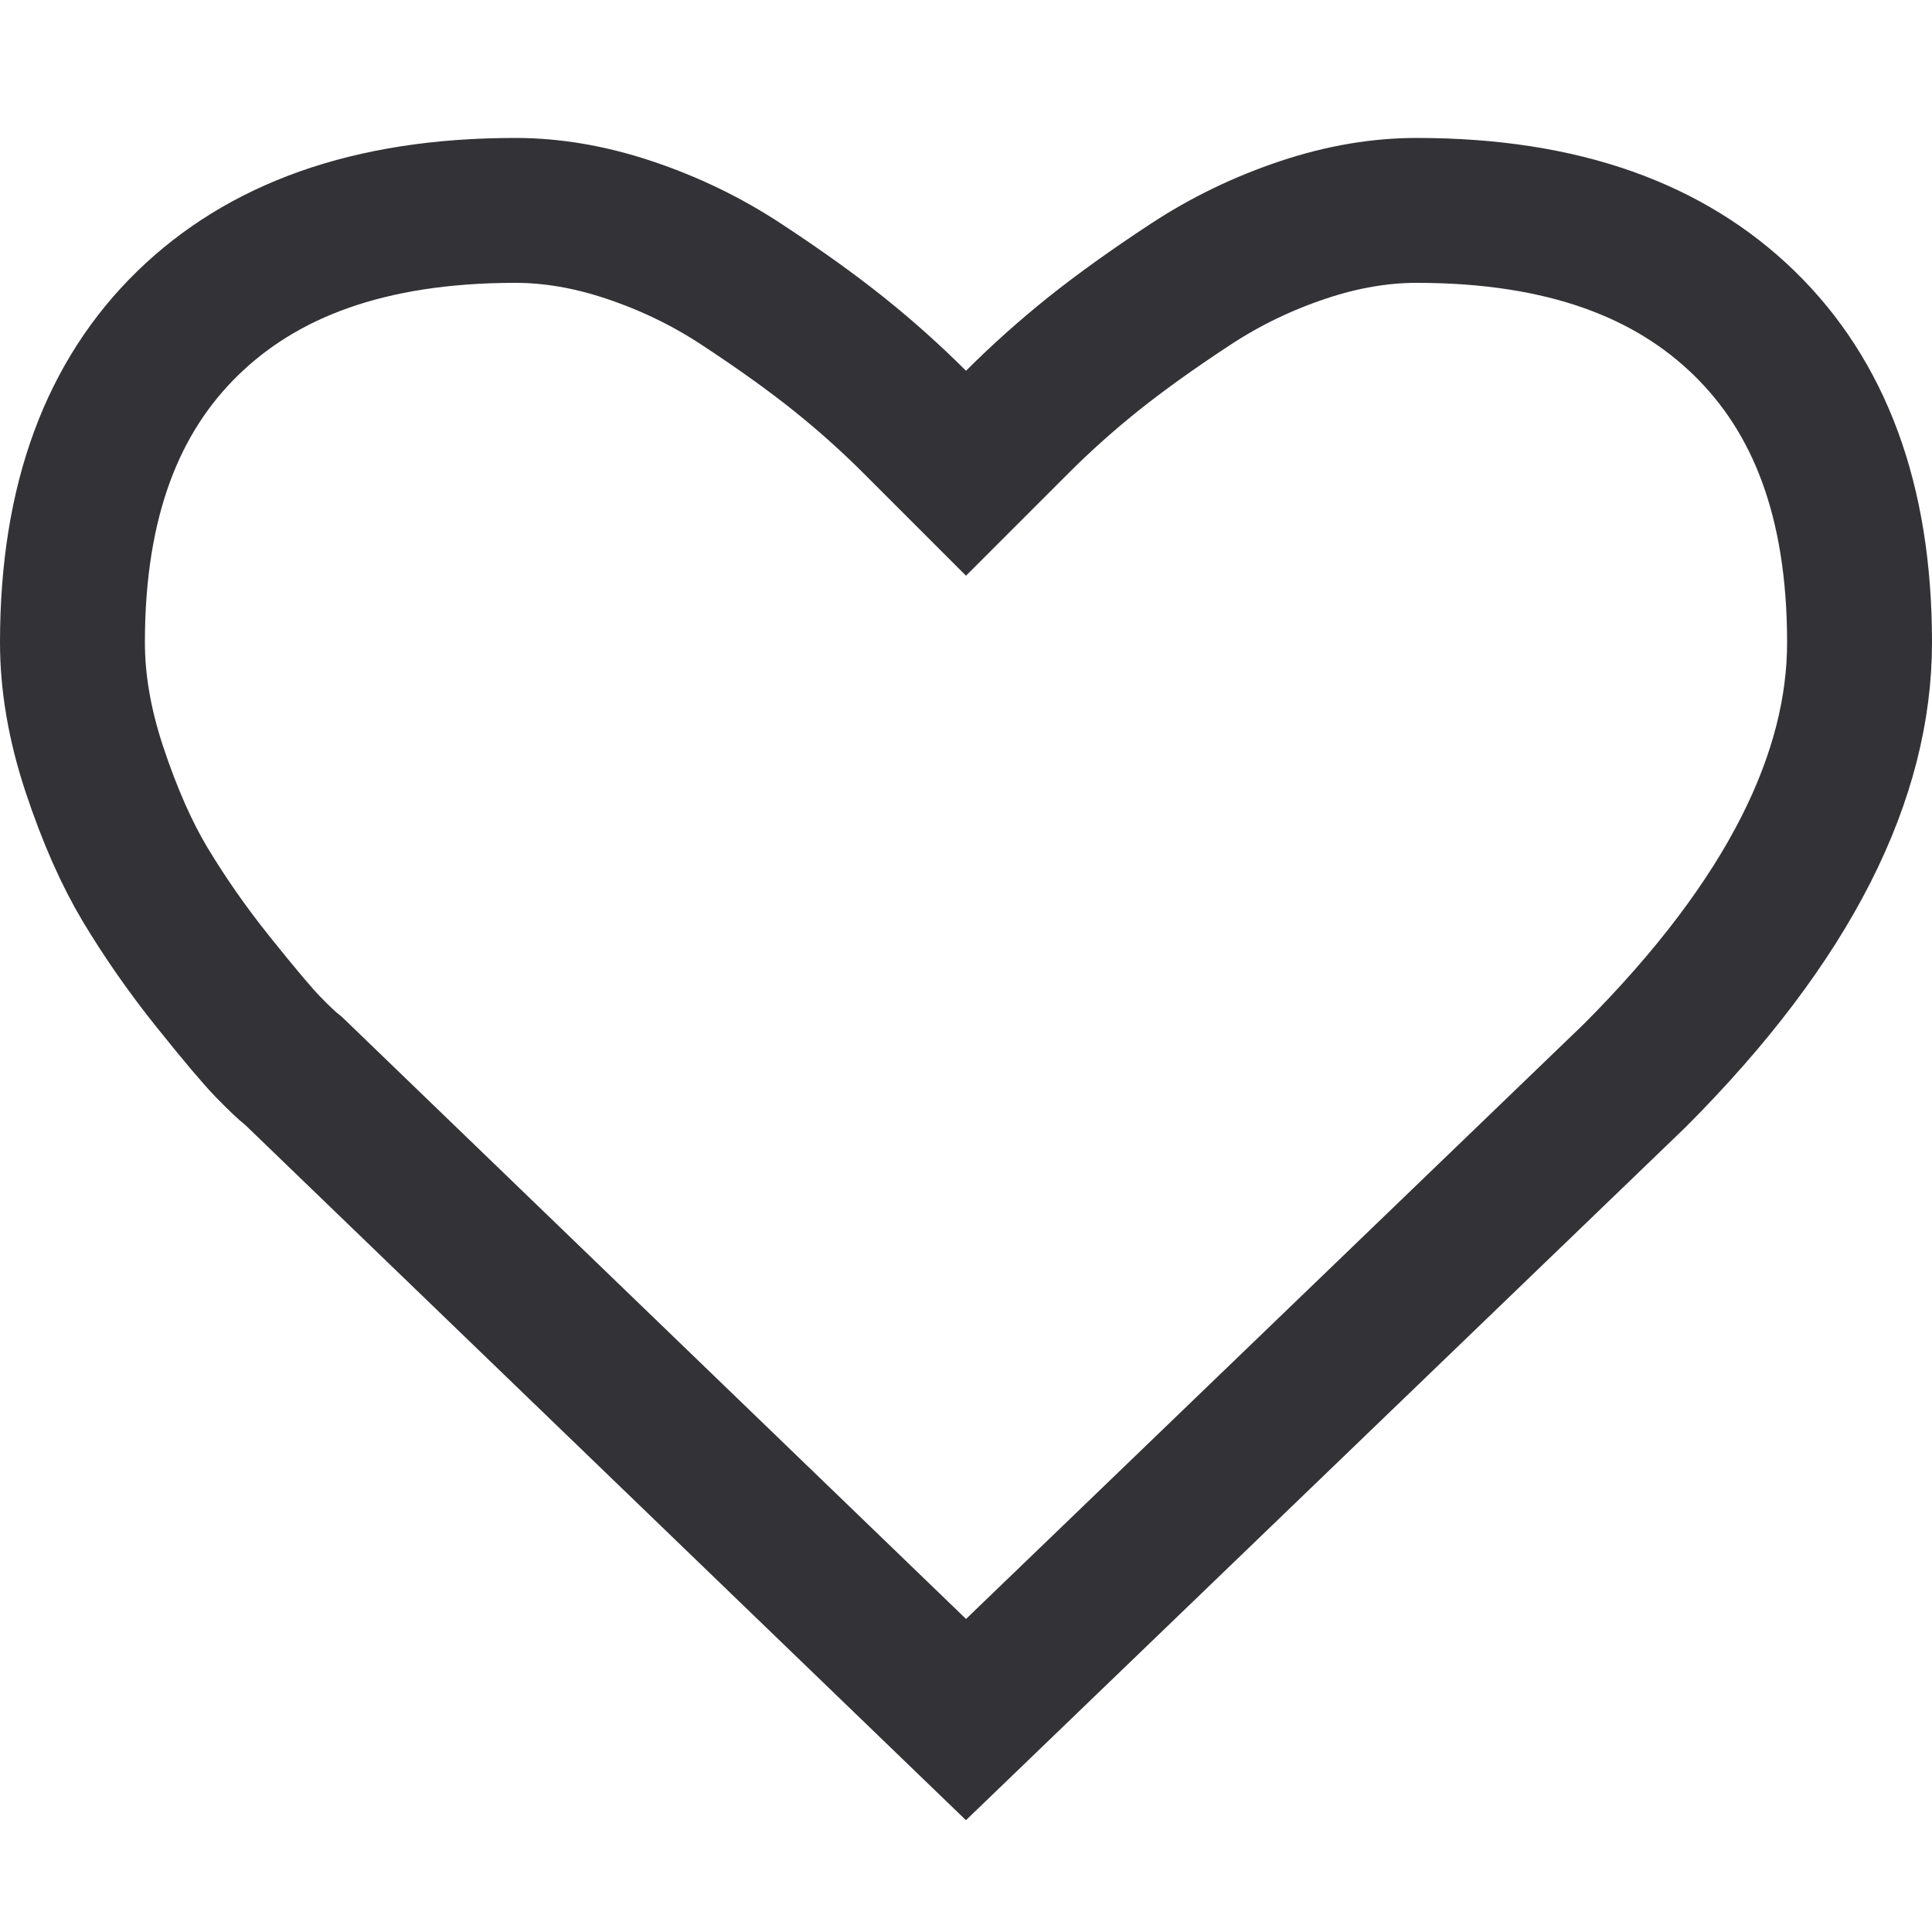 <svg width="20" height="20" viewBox="0 0 20 20" fill="none" xmlns="http://www.w3.org/2000/svg">
    <path d="M3.065 11.111L3.04 11.087L3.013 11.065C2.976 11.036 2.9 10.966 2.775 10.838C2.673 10.733 2.487 10.515 2.204 10.161C1.941 9.833 1.708 9.498 1.502 9.156C1.314 8.842 1.136 8.445 0.974 7.955C0.822 7.494 0.75 7.061 0.75 6.651C0.75 5.165 1.174 4.097 1.941 3.348C2.712 2.596 3.81 2.178 5.335 2.178C5.708 2.178 6.099 2.242 6.509 2.379C6.929 2.519 7.317 2.707 7.674 2.942C8.073 3.204 8.408 3.445 8.683 3.665C8.959 3.886 9.222 4.121 9.47 4.369L10 4.899L10.53 4.369C10.778 4.121 11.041 3.886 11.317 3.665C11.592 3.445 11.927 3.204 12.326 2.942C12.684 2.707 13.071 2.519 13.491 2.379C13.901 2.242 14.292 2.178 14.665 2.178C16.19 2.178 17.288 2.596 18.059 3.348C18.826 4.097 19.25 5.165 19.25 6.651C19.25 8.019 18.544 9.511 16.919 11.138L10 17.801L3.065 11.111Z" stroke="#333236" stroke-width="1.5"/>
</svg>